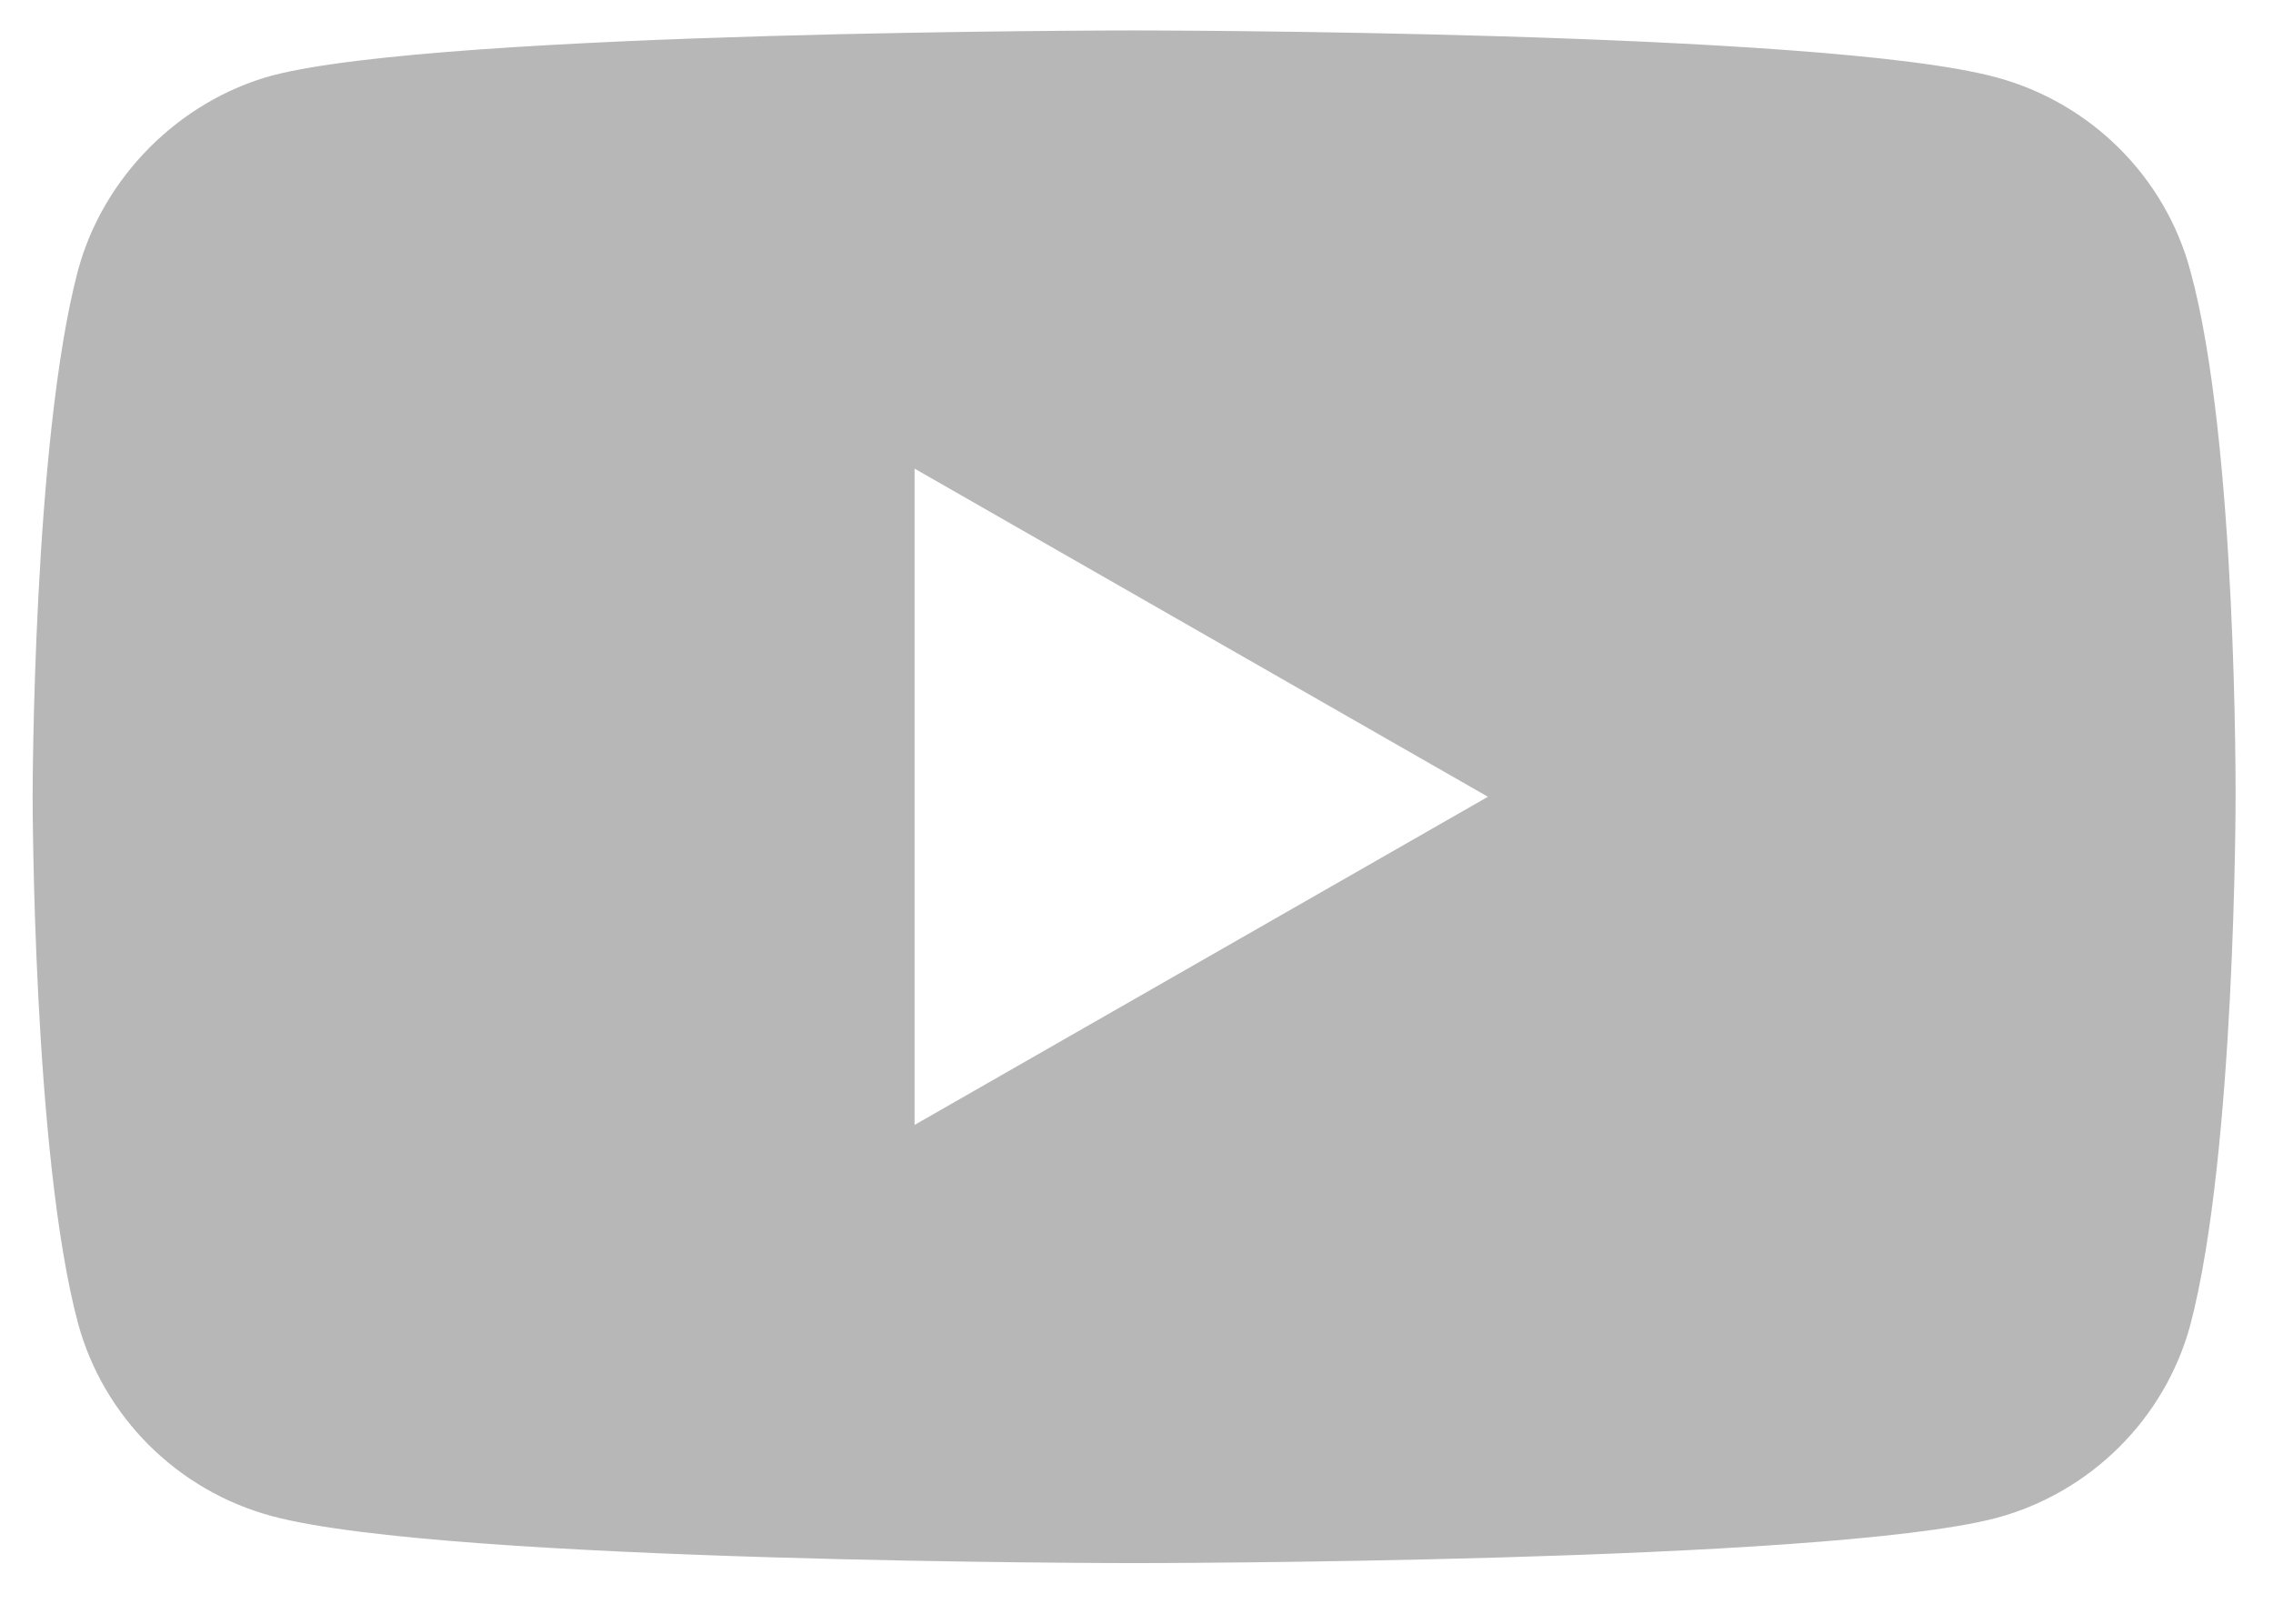 <svg width="28" height="20" viewBox="0 0 28 20" fill="none" xmlns="http://www.w3.org/2000/svg">
<g clip-path="url(#clip0)">
<path d="M26.98 3.329C26.668 2.174 25.751 1.264 24.589 0.952C22.465 0.375 13.971 0.375 13.971 0.375C13.971 0.375 5.476 0.375 3.353 0.93C2.213 1.241 1.274 2.174 0.961 3.329C0.402 5.438 0.402 9.814 0.402 9.814C0.402 9.814 0.402 14.211 0.961 16.299C1.275 17.454 2.19 18.364 3.353 18.675C5.499 19.253 13.971 19.253 13.971 19.253C13.971 19.253 22.465 19.253 24.589 18.698C25.751 18.387 26.668 17.476 26.981 16.321C27.539 14.211 27.539 9.836 27.539 9.836C27.539 9.836 27.562 5.438 26.98 3.329ZM11.266 13.856V5.772L18.329 9.814L11.266 13.856Z" fill="#B7B7B7"/>
</g>
<defs>
<clipPath id="clip0">
<rect x="0.402" y="0.375" width="27.137" height="18.878" fill="white"/>
</clipPath>
</defs>
</svg>
